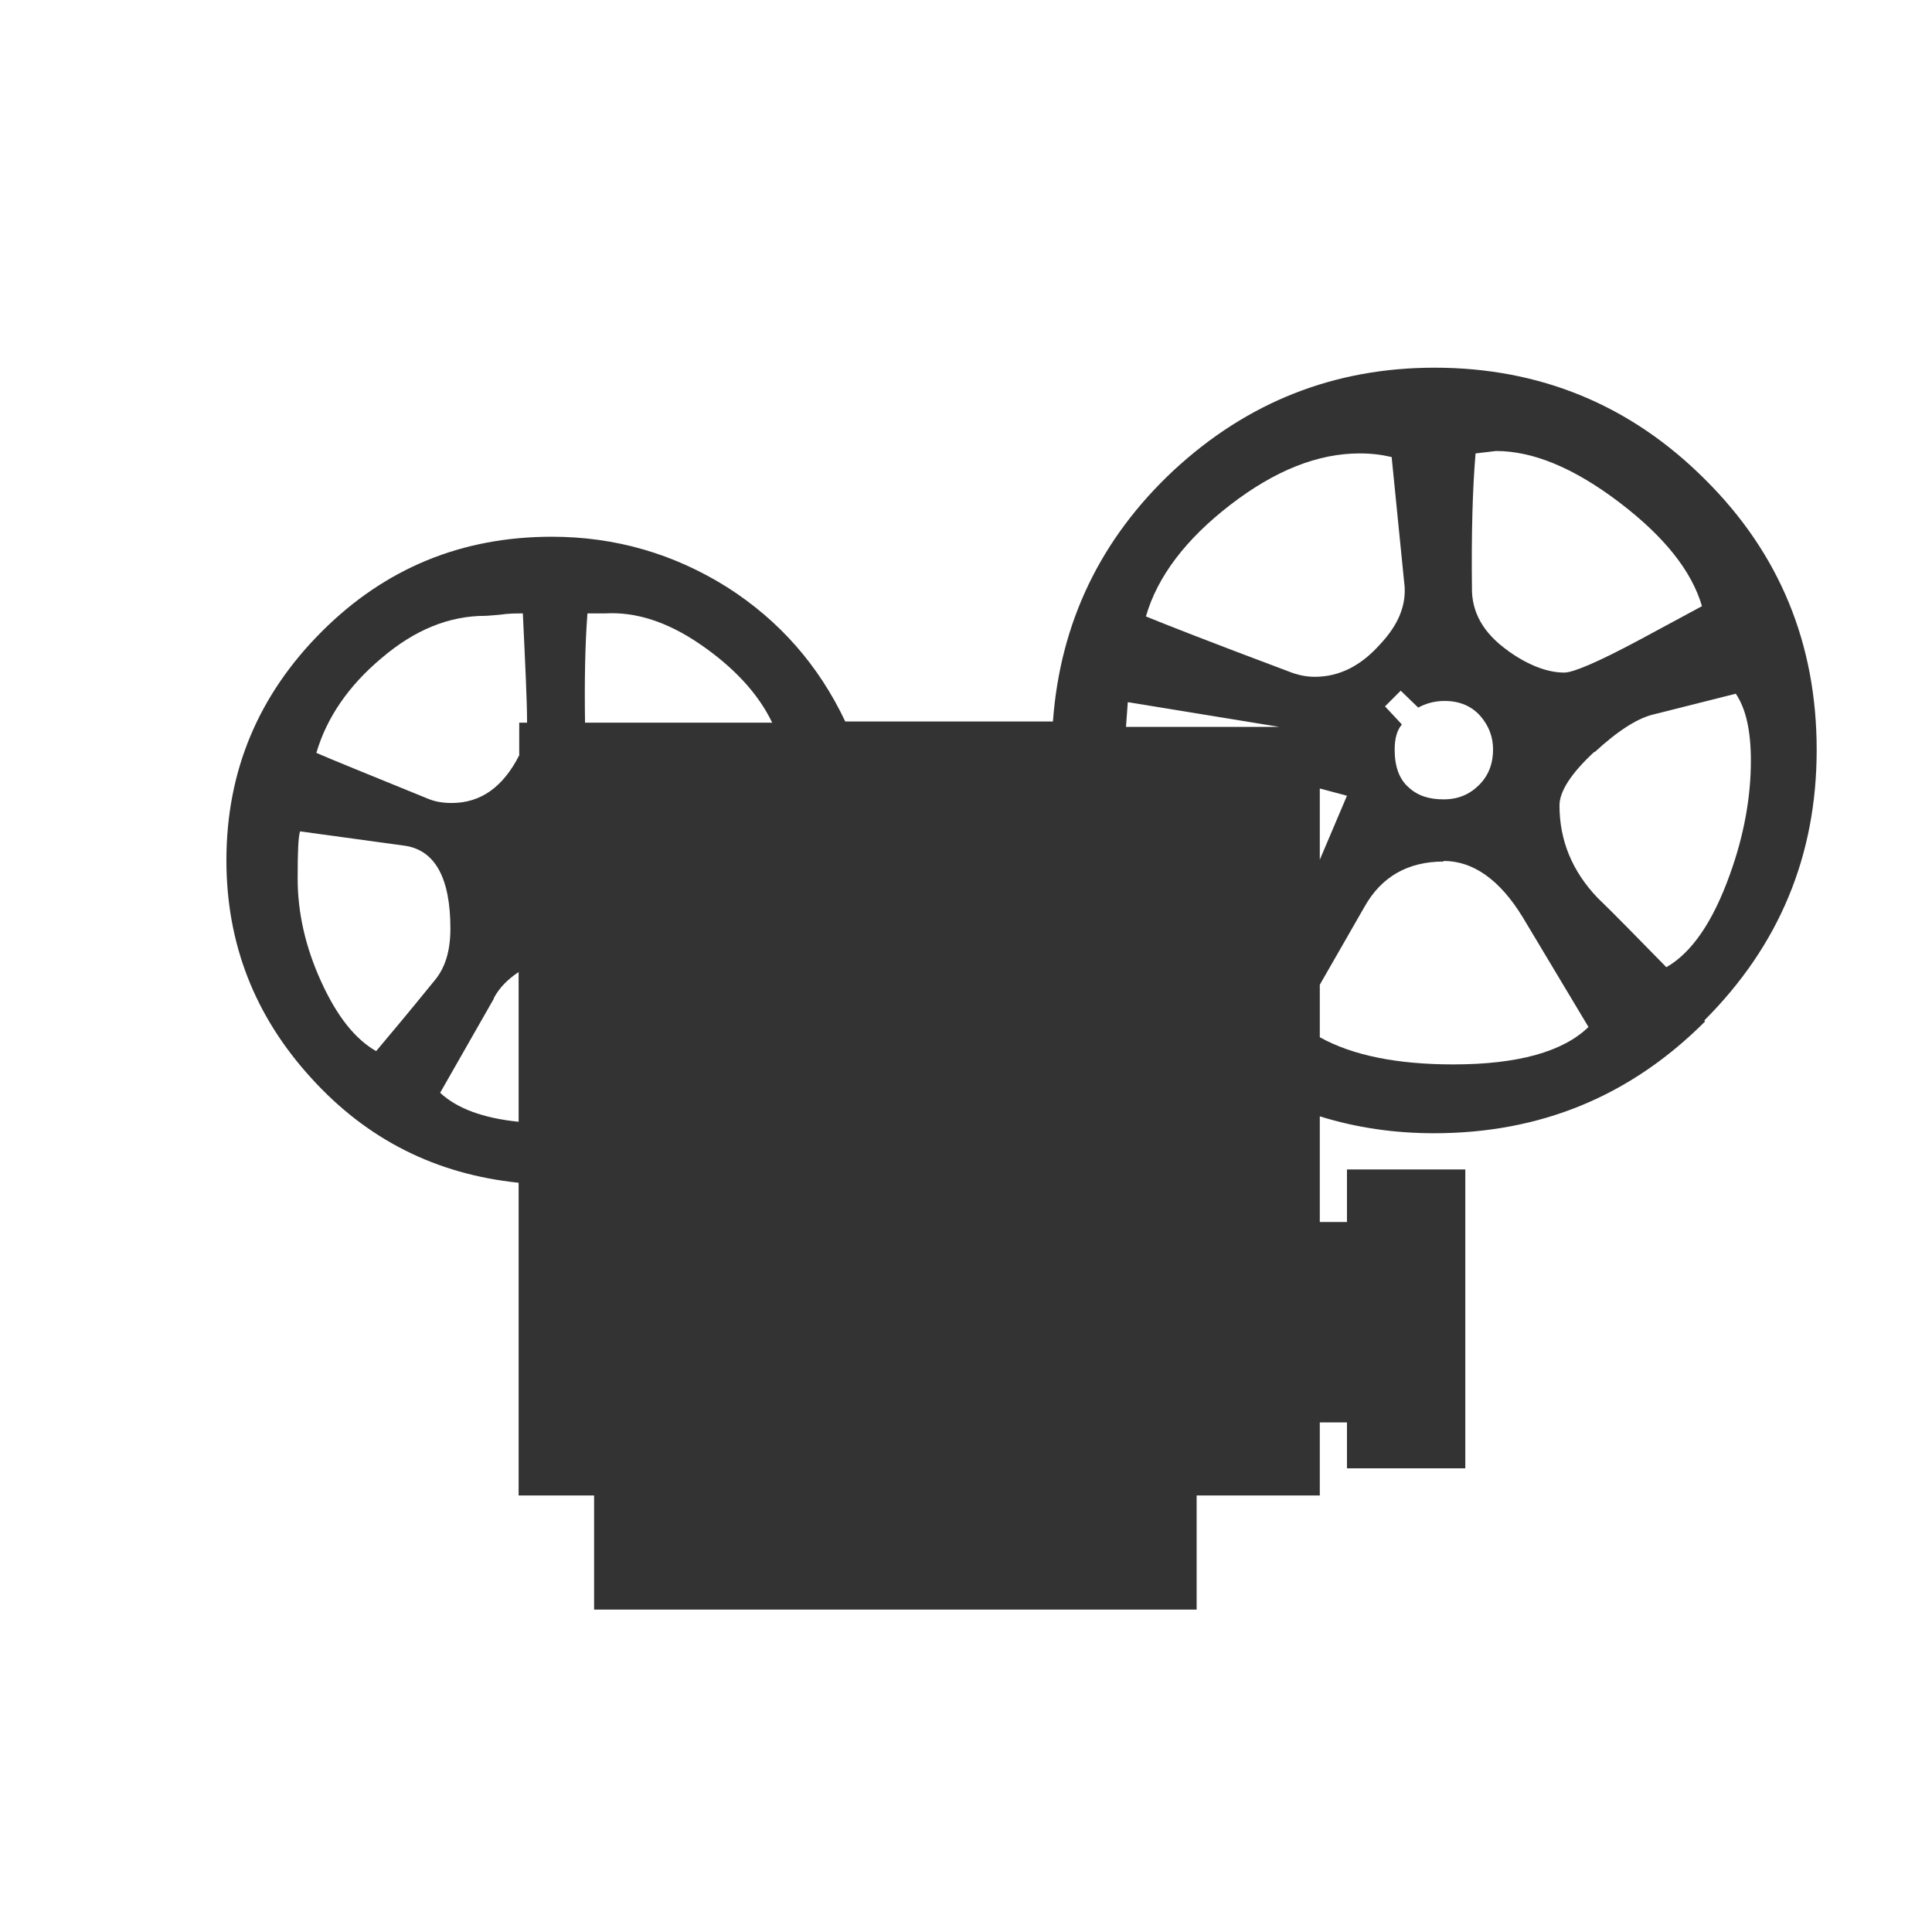 <?xml version="1.0" encoding="UTF-8"?>
<svg xmlns="http://www.w3.org/2000/svg" id="Ebene_2" viewBox="0 0 32 32">
  <rect x="0" y="0" width="32" height="32" fill="#333333" stroke="none"/>
  <defs>
    <style>.cls-1{fill:#fff;stroke-width:0px;}</style>
  </defs>
  <g id="Ebene_1-2">
    <path class="cls-1" d="m11.61,10.68c-.55-.38-1.08-.55-1.59-.52h-.29c-.04.52-.05,1.13-.04,1.81h3.1c-.23-.48-.63-.91-1.18-1.29Z"></path>
    <path class="cls-1" d="m22.94,11.7l.28.3c-.08.09-.12.23-.12.42,0,.28.08.49.23.62.15.14.34.2.58.2s.43-.08.59-.24c.16-.16.23-.36.23-.59,0-.2-.07-.39-.21-.55-.14-.16-.34-.25-.59-.25-.17,0-.31.04-.44.11l-.29-.28-.25.25Z"></path>
    <polygon class="cls-1" points="18.65 12.04 21.19 12.04 18.68 11.63 18.65 12.04"></polygon>
    <path class="cls-1" d="m6.72,14.01l-1.75-.24c-.03.09-.04.35-.04.78,0,.57.13,1.14.39,1.71.26.57.56.95.91,1.15.21-.25.53-.63.96-1.16.18-.21.27-.49.27-.87,0-.83-.25-1.29-.74-1.37Z"></path>
    <path class="cls-1" d="m8.3,10.18c-.13.01-.22.02-.26.02-.6,0-1.17.23-1.72.7-.55.46-.91.99-1.08,1.57.25.11.87.36,1.85.76.12.05.25.07.39.07.48,0,.85-.26,1.12-.79v-.54h.13c0-.35-.03-.96-.07-1.81-.11,0-.23,0-.37.02Z"></path>
    <path class="cls-1" d="m8.18,16.54l-.89,1.56c.28.26.71.42,1.3.48v-2.48c-.18.12-.32.26-.41.43Z"></path>
    <path class="cls-1" d="m24.99,10.79c.33.23.64.35.92.35.15,0,.57-.18,1.26-.55l1.02-.55c-.17-.58-.62-1.15-1.37-1.72-.75-.57-1.43-.85-2.04-.85l-.34.04c-.05.59-.07,1.33-.06,2.21-.01.42.19.77.6,1.06Z"></path>
    <path class="cls-1" d="m26.41,12.45c-.39.36-.58.66-.58.89,0,.58.21,1.09.63,1.53.27.26.65.65,1.14,1.15.42-.24.77-.75,1.05-1.53.24-.66.35-1.3.35-1.89,0-.49-.08-.86-.25-1.11l-1.35.34c-.27.06-.6.27-.99.63Z"></path>
    <path class="cls-1" d="m0,0v32h32V0H0Zm28.24,16.92c-1.24,1.24-2.73,1.85-4.49,1.85-.65,0-1.28-.09-1.89-.28v1.75h.45v-.87h1.96v4.95h-1.96v-.76h-.45v1.21h-2.04v1.89h-9.98v-1.89h-1.25v-5.18c-1.36-.14-2.51-.71-3.44-1.74-.93-1.02-1.4-2.22-1.4-3.6,0-1.48.53-2.74,1.58-3.79,1.05-1.05,2.32-1.57,3.81-1.57,1.05,0,2.02.28,2.91.84.86.55,1.51,1.29,1.95,2.22h3.44c.12-1.64.79-3.03,2-4.16,1.22-1.13,2.66-1.7,4.32-1.7,1.75,0,3.25.62,4.48,1.85,1.24,1.23,1.85,2.73,1.85,4.48s-.62,3.24-1.86,4.48Z"></path>
    <path class="cls-1" d="m23.91,14.27c-.59,0-1.03.25-1.31.75l-.74,1.29v.87c.54.3,1.28.45,2.21.45,1.07,0,1.82-.21,2.24-.62l-1.09-1.82c-.38-.62-.82-.93-1.31-.93Z"></path>
    <polygon class="cls-1" points="22.31 13.18 21.86 13.06 21.86 14.24 22.31 13.18"></polygon>
    <path class="cls-1" d="m23.26,9.67l-.21-2.1c-.17-.04-.34-.06-.53-.06-.69,0-1.4.28-2.14.85-.74.57-1.21,1.19-1.4,1.85.29.12,1.08.43,2.36.91.15.06.29.09.44.09.4,0,.76-.18,1.08-.54.31-.33.44-.66.4-1.01Z"></path>
  </g>
</svg>

